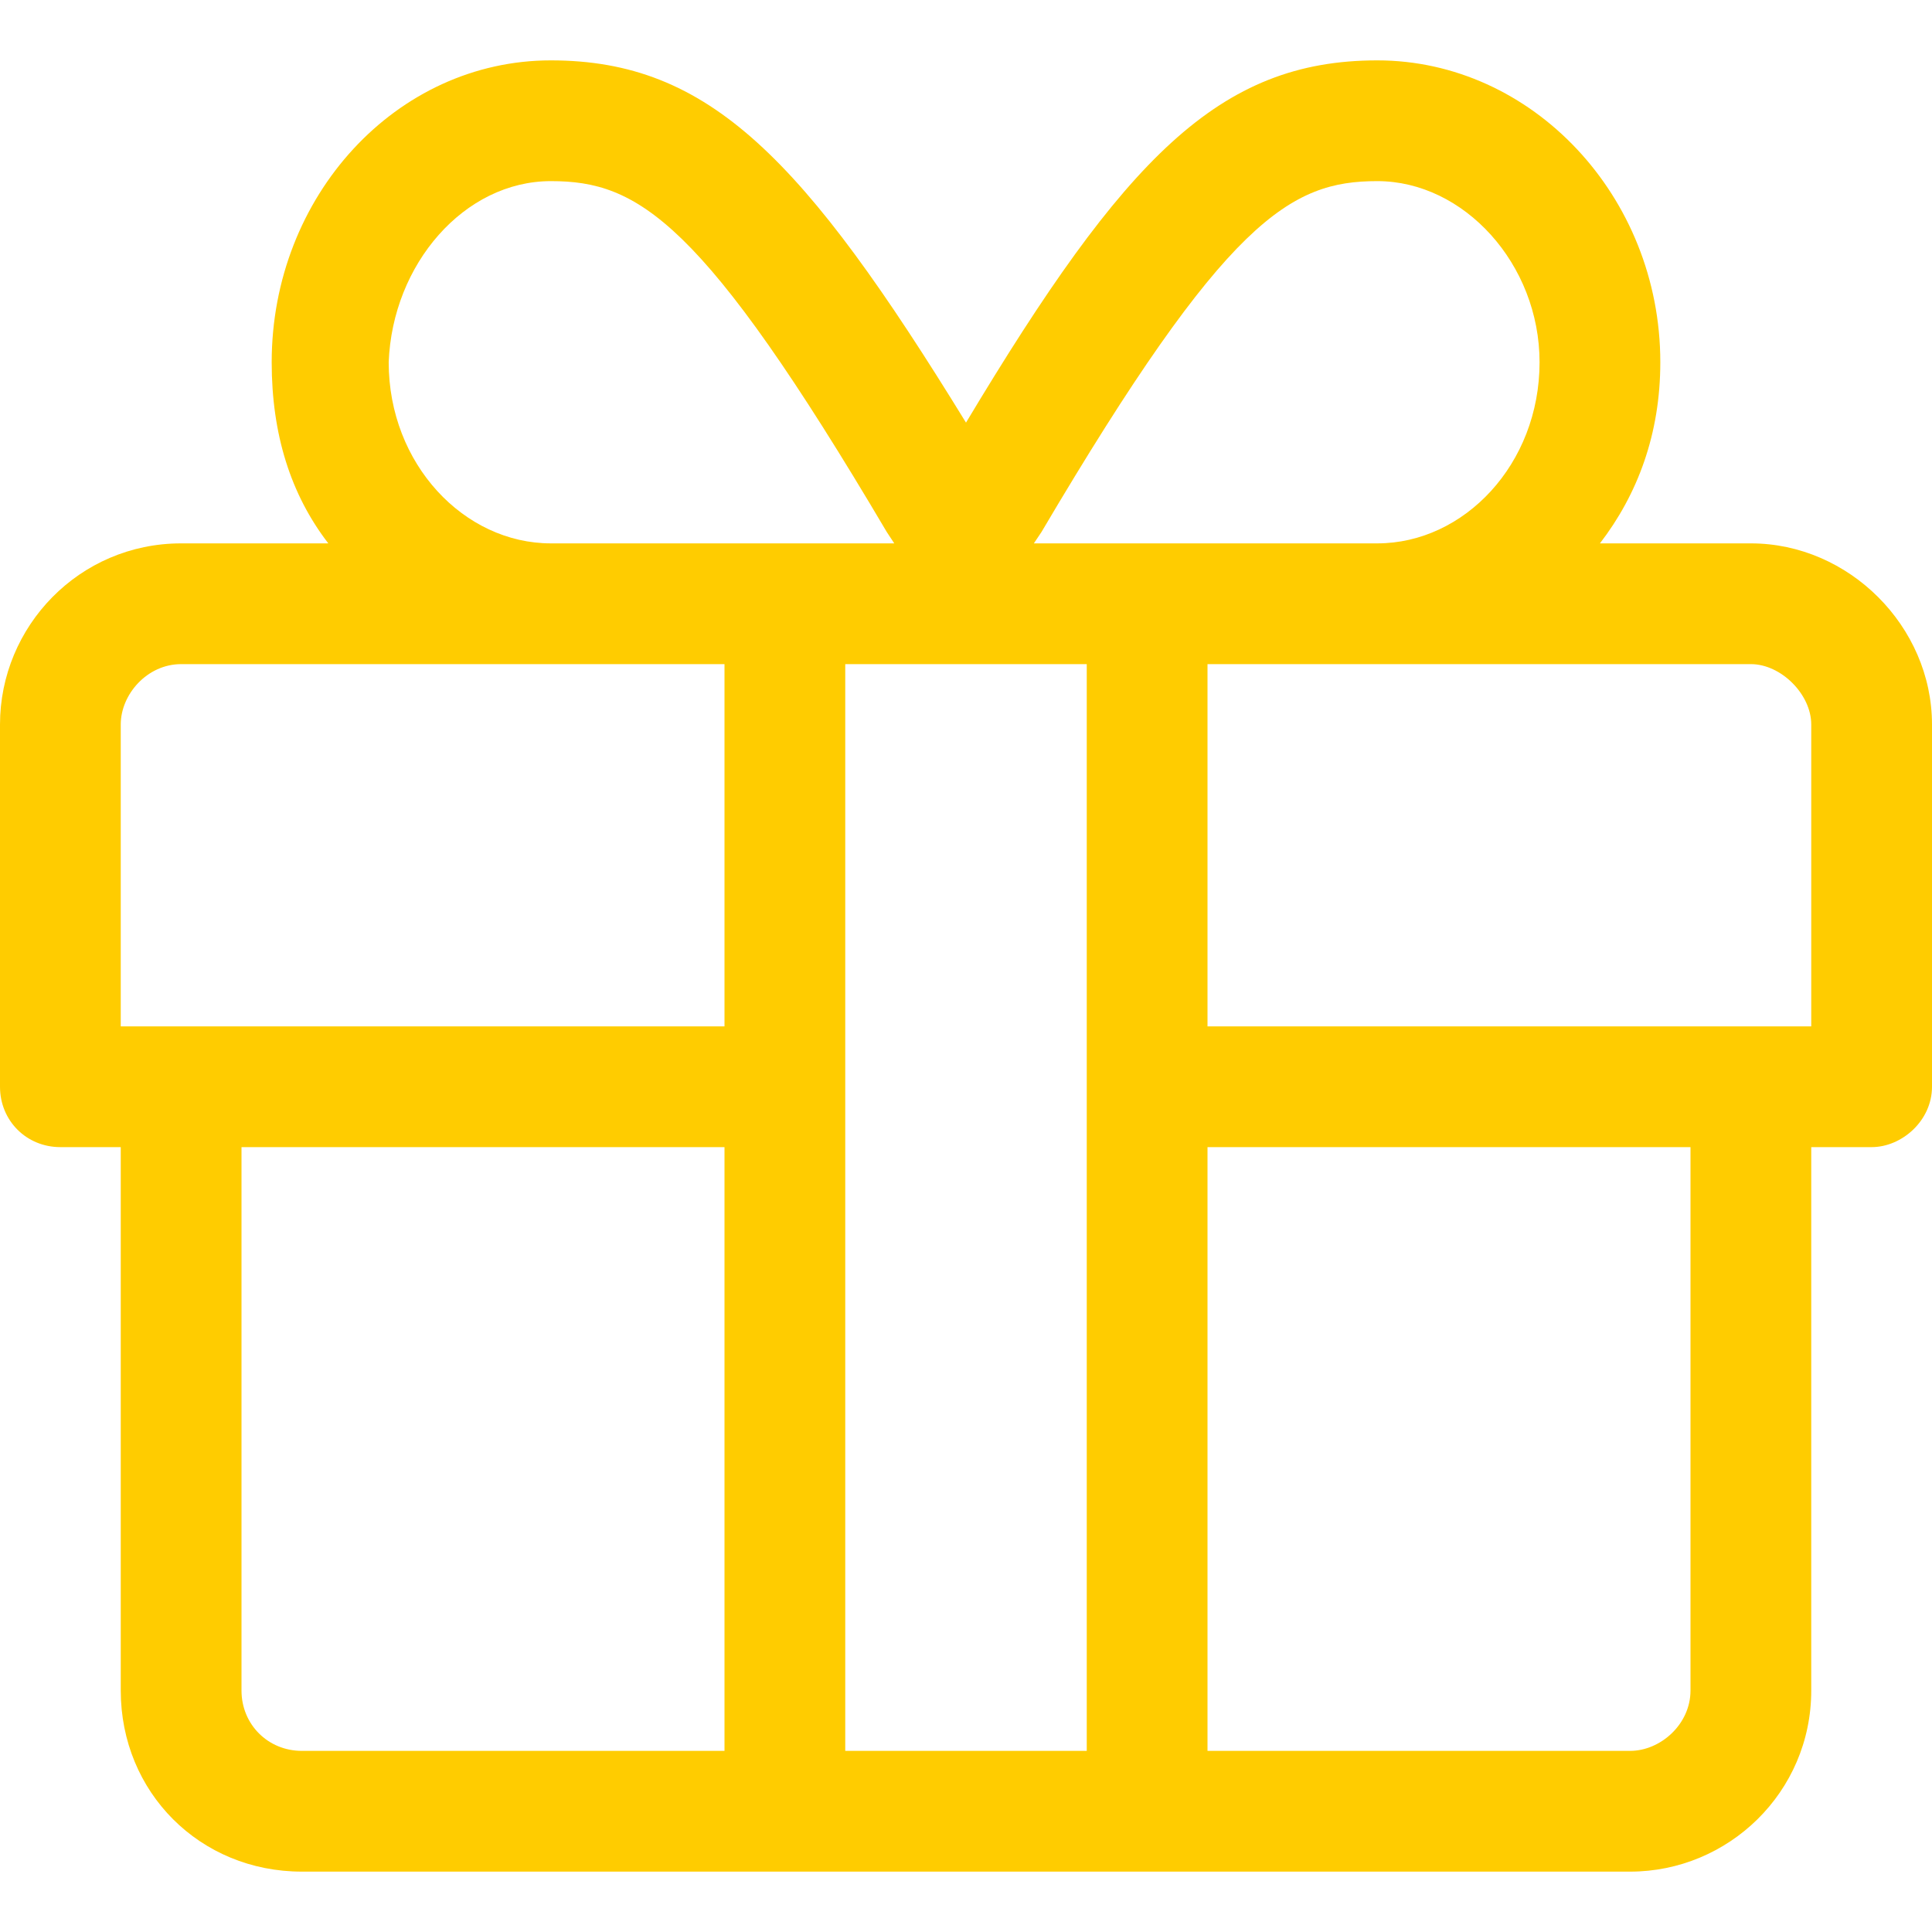 <svg width="16" height="16" viewBox="0 0 16 16" fill="none" xmlns="http://www.w3.org/2000/svg">
<path d="M14.5 4.5H13.25C13.562 4.094 13.75 3.594 13.75 3C13.75 1.625 12.688 0.5 11.406 0.5C10.094 0.5 9.312 1.312 8 3.5C6.656 1.312 5.875 0.5 4.562 0.5C3.281 0.5 2.25 1.625 2.25 3C2.25 3.594 2.406 4.094 2.719 4.5H1.5C0.656 4.5 0 5.188 0 6V9C0 9.281 0.219 9.5 0.5 9.5H1V14C1 14.844 1.656 15.5 2.5 15.5H13.5C14.312 15.5 15 14.844 15 14V9.5H15.5C15.75 9.5 16 9.281 16 9V6C16 5.188 15.312 4.5 14.5 4.5ZM8.625 4.406C10.156 1.812 10.688 1.5 11.406 1.5C12.125 1.5 12.75 2.188 12.75 3C12.75 3.844 12.125 4.5 11.406 4.5H8.562L8.625 4.406ZM4.562 1.5C5.281 1.5 5.812 1.812 7.344 4.406L7.406 4.5H4.562C3.844 4.5 3.219 3.844 3.219 3C3.25 2.188 3.844 1.5 4.562 1.5ZM6 14.5H2.5C2.219 14.5 2 14.281 2 14V9.5H6V14.5ZM6 8.5H1V6C1 5.75 1.219 5.5 1.5 5.5H6V8.5ZM9 14.5H7V5.5H9V14.5ZM14 14C14 14.281 13.75 14.5 13.5 14.5H10V9.5H14V14ZM15 8.5H10V5.5H14.5C14.75 5.5 15 5.75 15 6V8.5Z" fill="#FFCC00"/>
</svg>
